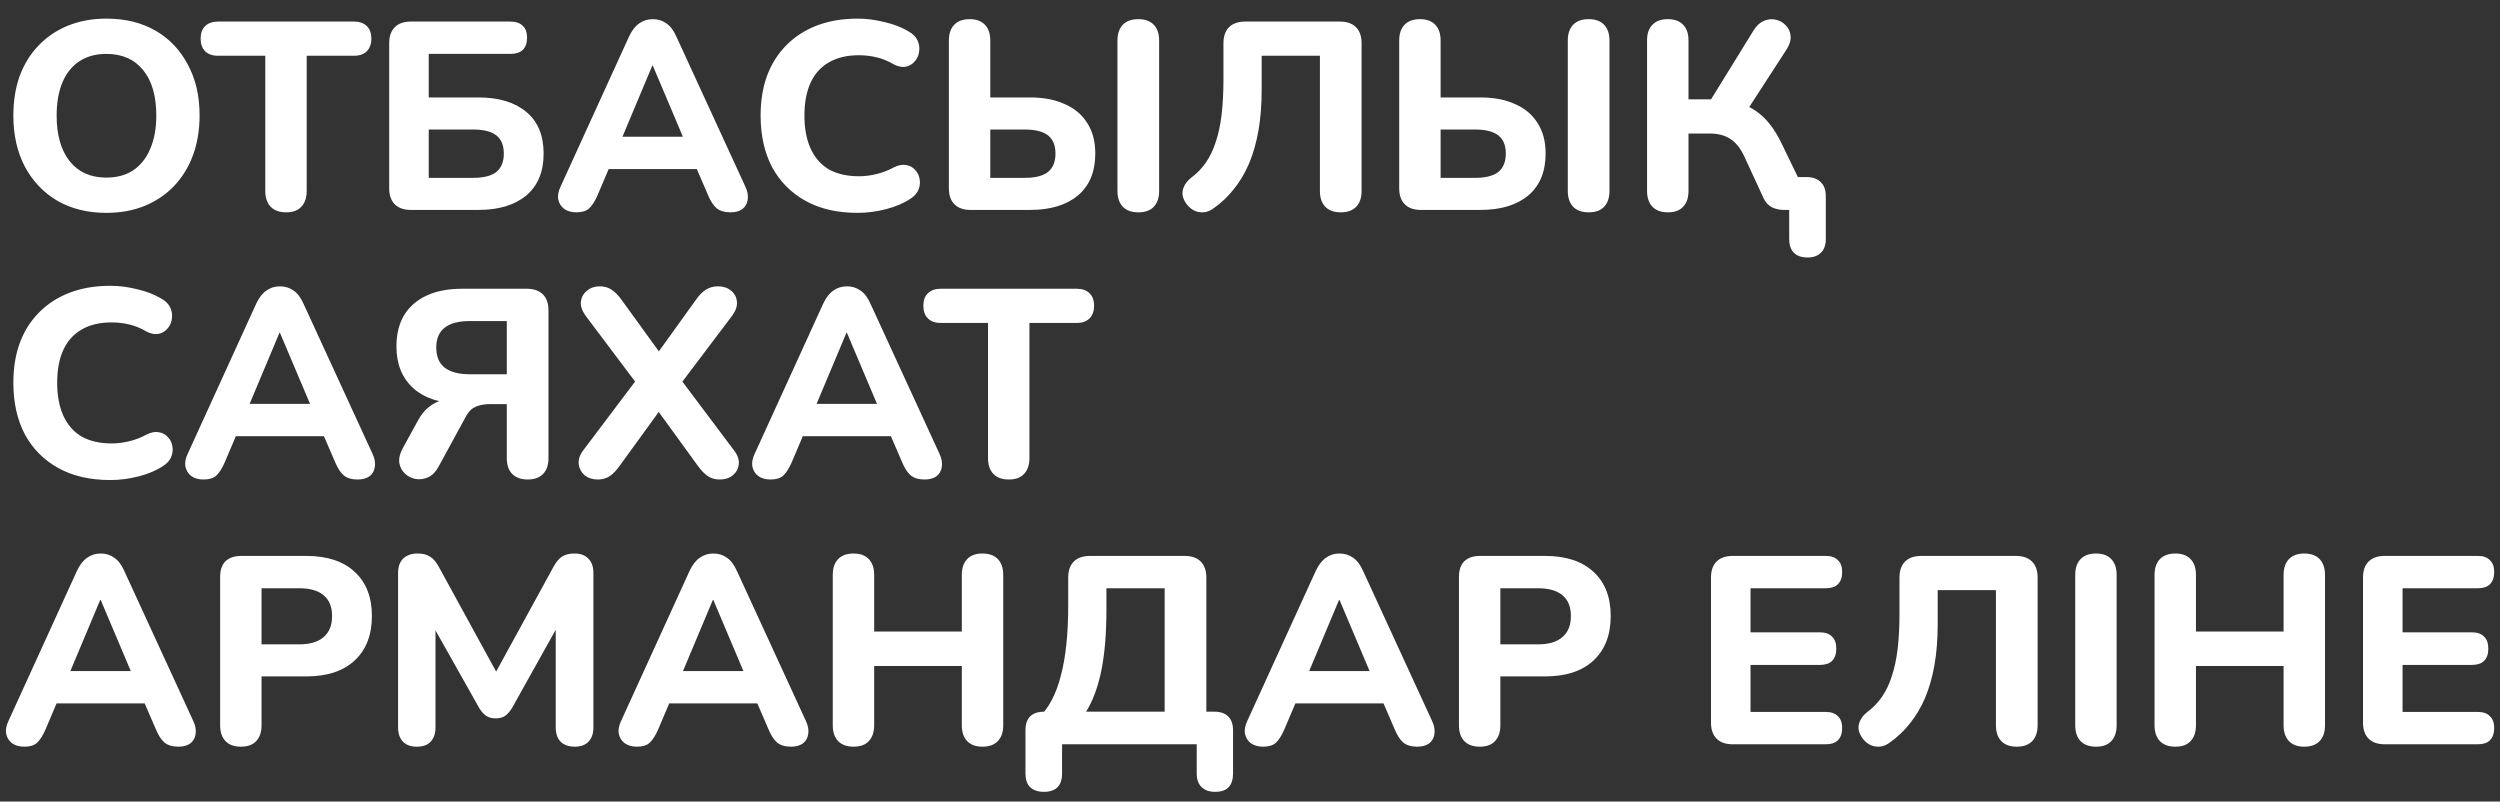 <?xml version="1.0" encoding="UTF-8"?> <svg xmlns="http://www.w3.org/2000/svg" width="131" height="42" viewBox="0 0 131 42" fill="none"><rect x="0" y="0" width="131" height="42" fill="#333333" stroke="none"/><path d="M5.572 11.154C4.601 11.154 3.747 10.944 3.01 10.524C2.282 10.095 1.713 9.497 1.302 8.732C0.901 7.967 0.7 7.075 0.7 6.058C0.7 5.283 0.812 4.588 1.036 3.972C1.269 3.347 1.601 2.815 2.03 2.376C2.459 1.928 2.973 1.583 3.57 1.34C4.177 1.097 4.844 0.976 5.572 0.976C6.561 0.976 7.42 1.186 8.148 1.606C8.876 2.026 9.441 2.619 9.842 3.384C10.253 4.14 10.458 5.027 10.458 6.044C10.458 6.819 10.341 7.519 10.108 8.144C9.875 8.769 9.543 9.306 9.114 9.754C8.685 10.202 8.171 10.547 7.574 10.79C6.977 11.033 6.309 11.154 5.572 11.154ZM5.572 9.306C6.123 9.306 6.589 9.18 6.972 8.928C7.364 8.667 7.663 8.293 7.868 7.808C8.083 7.313 8.19 6.73 8.19 6.058C8.19 5.031 7.961 4.238 7.504 3.678C7.047 3.109 6.403 2.824 5.572 2.824C5.031 2.824 4.564 2.95 4.172 3.202C3.78 3.454 3.481 3.823 3.276 4.308C3.071 4.793 2.968 5.377 2.968 6.058C2.968 7.075 3.197 7.873 3.654 8.452C4.111 9.021 4.751 9.306 5.572 9.306ZM14.993 11.126C14.638 11.126 14.367 11.028 14.181 10.832C13.994 10.636 13.901 10.361 13.901 10.006V2.922H11.423C11.133 2.922 10.909 2.843 10.751 2.684C10.592 2.525 10.513 2.306 10.513 2.026C10.513 1.737 10.592 1.517 10.751 1.368C10.909 1.209 11.133 1.13 11.423 1.13H18.549C18.838 1.13 19.062 1.209 19.221 1.368C19.379 1.517 19.459 1.737 19.459 2.026C19.459 2.306 19.379 2.525 19.221 2.684C19.062 2.843 18.838 2.922 18.549 2.922H16.071V10.006C16.071 10.361 15.977 10.636 15.791 10.832C15.613 11.028 15.347 11.126 14.993 11.126ZM21.528 11C21.164 11 20.884 10.902 20.688 10.706C20.492 10.51 20.394 10.23 20.394 9.866V2.264C20.394 1.9 20.492 1.62 20.688 1.424C20.884 1.228 21.164 1.13 21.528 1.13H26.75C27.03 1.13 27.245 1.205 27.394 1.354C27.544 1.494 27.618 1.699 27.618 1.97C27.618 2.25 27.544 2.465 27.394 2.614C27.245 2.754 27.03 2.824 26.75 2.824H22.466V5.106H25.07C26.134 5.106 26.97 5.358 27.576 5.862C28.183 6.366 28.486 7.094 28.486 8.046C28.486 8.998 28.183 9.731 27.576 10.244C26.97 10.748 26.134 11 25.07 11H21.528ZM22.466 9.32H24.776C25.336 9.32 25.747 9.217 26.008 9.012C26.27 8.797 26.4 8.475 26.4 8.046C26.4 7.617 26.27 7.299 26.008 7.094C25.747 6.889 25.336 6.786 24.776 6.786H22.466V9.32ZM30.204 11.126C29.942 11.126 29.728 11.065 29.56 10.944C29.401 10.823 29.298 10.659 29.252 10.454C29.214 10.249 29.256 10.02 29.378 9.768L32.962 1.914C33.111 1.597 33.288 1.368 33.494 1.228C33.699 1.079 33.937 1.004 34.208 1.004C34.478 1.004 34.716 1.079 34.922 1.228C35.127 1.368 35.3 1.597 35.44 1.914L39.052 9.768C39.173 10.02 39.215 10.253 39.178 10.468C39.15 10.673 39.056 10.837 38.898 10.958C38.739 11.07 38.534 11.126 38.282 11.126C37.964 11.126 37.717 11.051 37.54 10.902C37.372 10.753 37.222 10.519 37.092 10.202L36.252 8.256L37.12 8.858H31.282L32.15 8.256L31.324 10.202C31.184 10.529 31.034 10.767 30.876 10.916C30.726 11.056 30.502 11.126 30.204 11.126ZM34.18 3.44L32.388 7.71L32.01 7.164H36.392L36.014 7.71L34.208 3.44H34.18ZM44.938 11.154C43.874 11.154 42.964 10.944 42.208 10.524C41.452 10.104 40.869 9.516 40.458 8.76C40.057 7.995 39.856 7.094 39.856 6.058C39.856 5.283 39.968 4.588 40.192 3.972C40.426 3.347 40.762 2.815 41.2 2.376C41.639 1.928 42.171 1.583 42.796 1.34C43.431 1.097 44.145 0.976 44.938 0.976C45.405 0.976 45.876 1.037 46.352 1.158C46.838 1.27 47.258 1.433 47.612 1.648C47.846 1.779 48.004 1.942 48.088 2.138C48.172 2.334 48.196 2.53 48.158 2.726C48.13 2.922 48.051 3.09 47.92 3.23C47.799 3.37 47.645 3.459 47.458 3.496C47.272 3.533 47.062 3.491 46.828 3.37C46.548 3.202 46.254 3.081 45.946 3.006C45.638 2.931 45.326 2.894 45.008 2.894C44.383 2.894 43.856 3.02 43.426 3.272C43.006 3.515 42.689 3.869 42.474 4.336C42.26 4.803 42.152 5.377 42.152 6.058C42.152 6.73 42.26 7.304 42.474 7.78C42.689 8.256 43.006 8.62 43.426 8.872C43.856 9.115 44.383 9.236 45.008 9.236C45.307 9.236 45.61 9.199 45.918 9.124C46.236 9.049 46.539 8.933 46.828 8.774C47.071 8.653 47.286 8.611 47.472 8.648C47.668 8.676 47.827 8.76 47.948 8.9C48.079 9.031 48.158 9.189 48.186 9.376C48.224 9.563 48.205 9.749 48.13 9.936C48.056 10.123 47.916 10.281 47.71 10.412C47.365 10.645 46.94 10.827 46.436 10.958C45.932 11.089 45.433 11.154 44.938 11.154ZM50.855 11C50.491 11 50.211 10.902 50.015 10.706C49.819 10.51 49.721 10.23 49.721 9.866V2.124C49.721 1.769 49.814 1.494 50.001 1.298C50.187 1.102 50.458 1.004 50.813 1.004C51.158 1.004 51.424 1.102 51.611 1.298C51.797 1.494 51.891 1.769 51.891 2.124V5.106H53.977C54.686 5.106 55.293 5.223 55.797 5.456C56.31 5.68 56.702 6.011 56.973 6.45C57.253 6.879 57.393 7.411 57.393 8.046C57.393 8.998 57.089 9.731 56.483 10.244C55.876 10.748 55.041 11 53.977 11H50.855ZM51.891 9.32H53.683C54.243 9.32 54.653 9.217 54.915 9.012C55.176 8.797 55.307 8.475 55.307 8.046C55.307 7.617 55.176 7.299 54.915 7.094C54.653 6.889 54.243 6.786 53.683 6.786H51.891V9.32ZM59.647 11.126C59.292 11.126 59.021 11.028 58.835 10.832C58.648 10.636 58.555 10.361 58.555 10.006V2.124C58.555 1.769 58.648 1.494 58.835 1.298C59.021 1.102 59.292 1.004 59.647 1.004C60.001 1.004 60.272 1.102 60.459 1.298C60.645 1.494 60.739 1.769 60.739 2.124V10.006C60.739 10.361 60.645 10.636 60.459 10.832C60.281 11.028 60.011 11.126 59.647 11.126ZM70.255 11.126C69.9 11.126 69.629 11.028 69.443 10.832C69.256 10.636 69.163 10.361 69.163 10.006V2.922H66.111V4.714C66.111 5.498 66.055 6.207 65.943 6.842C65.831 7.477 65.668 8.051 65.453 8.564C65.238 9.068 64.972 9.516 64.655 9.908C64.347 10.3 63.992 10.636 63.591 10.916C63.348 11.093 63.096 11.159 62.835 11.112C62.583 11.075 62.364 10.935 62.177 10.692C61.99 10.44 61.925 10.193 61.981 9.95C62.046 9.698 62.2 9.479 62.443 9.292C62.732 9.077 62.98 8.821 63.185 8.522C63.4 8.214 63.572 7.855 63.703 7.444C63.843 7.033 63.946 6.557 64.011 6.016C64.076 5.465 64.109 4.845 64.109 4.154V2.264C64.109 1.9 64.207 1.62 64.403 1.424C64.599 1.228 64.883 1.13 65.257 1.13H70.199C70.572 1.13 70.857 1.228 71.053 1.424C71.249 1.62 71.347 1.9 71.347 2.264V10.006C71.347 10.361 71.254 10.636 71.067 10.832C70.88 11.028 70.609 11.126 70.255 11.126ZM74.452 11C74.088 11 73.808 10.902 73.612 10.706C73.416 10.51 73.318 10.23 73.318 9.866V2.124C73.318 1.769 73.412 1.494 73.598 1.298C73.785 1.102 74.056 1.004 74.41 1.004C74.756 1.004 75.022 1.102 75.208 1.298C75.395 1.494 75.488 1.769 75.488 2.124V5.106H77.574C78.284 5.106 78.89 5.223 79.394 5.456C79.908 5.68 80.3 6.011 80.57 6.45C80.85 6.879 80.99 7.411 80.99 8.046C80.99 8.998 80.687 9.731 80.08 10.244C79.474 10.748 78.638 11 77.574 11H74.452ZM75.488 9.32H77.28C77.84 9.32 78.251 9.217 78.512 9.012C78.774 8.797 78.904 8.475 78.904 8.046C78.904 7.617 78.774 7.299 78.512 7.094C78.251 6.889 77.84 6.786 77.28 6.786H75.488V9.32ZM83.244 11.126C82.89 11.126 82.619 11.028 82.432 10.832C82.246 10.636 82.152 10.361 82.152 10.006V2.124C82.152 1.769 82.246 1.494 82.432 1.298C82.619 1.102 82.89 1.004 83.244 1.004C83.599 1.004 83.87 1.102 84.056 1.298C84.243 1.494 84.336 1.769 84.336 2.124V10.006C84.336 10.361 84.243 10.636 84.056 10.832C83.879 11.028 83.608 11.126 83.244 11.126ZM94.721 13.492C94.403 13.492 94.16 13.408 93.993 13.24C93.834 13.072 93.754 12.834 93.754 12.526V10.678L94.034 11H93.46C93.264 11 93.069 10.958 92.873 10.874C92.677 10.781 92.522 10.617 92.41 10.384L91.403 8.2C91.197 7.761 90.95 7.453 90.66 7.276C90.38 7.089 90.021 6.996 89.582 6.996H88.477V10.006C88.477 10.361 88.383 10.636 88.197 10.832C88.019 11.028 87.753 11.126 87.398 11.126C87.044 11.126 86.773 11.028 86.587 10.832C86.4 10.636 86.306 10.361 86.306 10.006V2.11C86.306 1.755 86.4 1.485 86.587 1.298C86.773 1.102 87.044 1.004 87.398 1.004C87.744 1.004 88.01 1.102 88.197 1.298C88.383 1.485 88.477 1.755 88.477 2.11V5.204H89.876L89.513 5.442L91.906 1.564C92.056 1.331 92.233 1.172 92.439 1.088C92.653 1.004 92.859 0.985 93.055 1.032C93.26 1.079 93.433 1.177 93.573 1.326C93.722 1.475 93.806 1.657 93.825 1.872C93.853 2.087 93.787 2.32 93.629 2.572L91.487 5.876L90.618 5.274C91.253 5.386 91.781 5.615 92.201 5.96C92.63 6.305 93.003 6.8 93.32 7.444L94.636 10.16L93.811 9.278H94.665C94.982 9.278 95.229 9.367 95.406 9.544C95.584 9.712 95.672 9.955 95.672 10.272V12.526C95.672 12.834 95.588 13.072 95.421 13.24C95.252 13.408 95.019 13.492 94.721 13.492ZM5.782 25.154C4.718 25.154 3.808 24.944 3.052 24.524C2.296 24.104 1.713 23.516 1.302 22.76C0.901 21.995 0.7 21.094 0.7 20.058C0.7 19.283 0.812 18.588 1.036 17.972C1.269 17.347 1.605 16.815 2.044 16.376C2.483 15.928 3.015 15.583 3.64 15.34C4.275 15.097 4.989 14.976 5.782 14.976C6.249 14.976 6.72 15.037 7.196 15.158C7.681 15.27 8.101 15.433 8.456 15.648C8.689 15.779 8.848 15.942 8.932 16.138C9.016 16.334 9.039 16.53 9.002 16.726C8.974 16.922 8.895 17.09 8.764 17.23C8.643 17.37 8.489 17.459 8.302 17.496C8.115 17.533 7.905 17.491 7.672 17.37C7.392 17.202 7.098 17.081 6.79 17.006C6.482 16.931 6.169 16.894 5.852 16.894C5.227 16.894 4.699 17.02 4.27 17.272C3.85 17.515 3.533 17.869 3.318 18.336C3.103 18.803 2.996 19.377 2.996 20.058C2.996 20.73 3.103 21.304 3.318 21.78C3.533 22.256 3.85 22.62 4.27 22.872C4.699 23.115 5.227 23.236 5.852 23.236C6.151 23.236 6.454 23.199 6.762 23.124C7.079 23.049 7.383 22.933 7.672 22.774C7.915 22.653 8.129 22.611 8.316 22.648C8.512 22.676 8.671 22.76 8.792 22.9C8.923 23.031 9.002 23.189 9.03 23.376C9.067 23.563 9.049 23.749 8.974 23.936C8.899 24.123 8.759 24.281 8.554 24.412C8.209 24.645 7.784 24.827 7.28 24.958C6.776 25.089 6.277 25.154 5.782 25.154ZM10.667 25.126C10.405 25.126 10.191 25.065 10.023 24.944C9.864 24.823 9.761 24.659 9.715 24.454C9.677 24.249 9.719 24.02 9.841 23.768L13.425 15.914C13.574 15.597 13.751 15.368 13.957 15.228C14.162 15.079 14.4 15.004 14.671 15.004C14.941 15.004 15.179 15.079 15.385 15.228C15.59 15.368 15.763 15.597 15.903 15.914L19.515 23.768C19.636 24.02 19.678 24.253 19.641 24.468C19.613 24.673 19.519 24.837 19.361 24.958C19.202 25.07 18.997 25.126 18.745 25.126C18.427 25.126 18.18 25.051 18.003 24.902C17.835 24.753 17.685 24.519 17.555 24.202L16.715 22.256L17.583 22.858H11.745L12.613 22.256L11.787 24.202C11.647 24.529 11.497 24.767 11.339 24.916C11.189 25.056 10.965 25.126 10.667 25.126ZM14.643 17.44L12.851 21.71L12.473 21.164H16.855L16.477 21.71L14.671 17.44H14.643ZM27.648 25.126C27.302 25.126 27.032 25.028 26.836 24.832C26.649 24.636 26.556 24.361 26.556 24.006V21.178H25.632C25.445 21.178 25.272 21.201 25.114 21.248C24.964 21.285 24.829 21.351 24.708 21.444C24.596 21.537 24.493 21.673 24.4 21.85L22.972 24.468C22.822 24.739 22.64 24.921 22.426 25.014C22.211 25.107 21.996 25.135 21.782 25.098C21.567 25.061 21.38 24.967 21.222 24.818C21.063 24.669 20.965 24.487 20.928 24.272C20.89 24.048 20.942 23.801 21.082 23.53L21.88 22.074C22.076 21.701 22.323 21.416 22.622 21.22C22.93 21.015 23.28 20.912 23.672 20.912H24.204L24.218 21.15C23.116 21.15 22.267 20.884 21.67 20.352C21.072 19.82 20.774 19.087 20.774 18.154C20.774 17.519 20.904 16.978 21.166 16.53C21.436 16.082 21.828 15.737 22.342 15.494C22.855 15.251 23.48 15.13 24.218 15.13H27.592C27.965 15.13 28.25 15.228 28.446 15.424C28.642 15.62 28.74 15.9 28.74 16.264V24.006C28.74 24.361 28.646 24.636 28.46 24.832C28.273 25.028 28.002 25.126 27.648 25.126ZM24.596 19.61H26.556V16.824H24.596C24.026 16.824 23.592 16.941 23.294 17.174C23.004 17.407 22.86 17.753 22.86 18.21C22.86 18.677 23.004 19.027 23.294 19.26C23.592 19.493 24.026 19.61 24.596 19.61ZM31.333 25.126C31.053 25.126 30.819 25.051 30.633 24.902C30.455 24.743 30.353 24.552 30.325 24.328C30.297 24.095 30.371 23.857 30.549 23.614L33.643 19.512V20.478L30.675 16.53C30.497 16.278 30.418 16.04 30.437 15.816C30.465 15.583 30.567 15.391 30.745 15.242C30.931 15.083 31.16 15.004 31.431 15.004C31.664 15.004 31.865 15.06 32.033 15.172C32.21 15.284 32.387 15.461 32.565 15.704L34.875 18.896H34.175L36.471 15.704C36.648 15.452 36.825 15.275 37.003 15.172C37.18 15.06 37.385 15.004 37.619 15.004C37.899 15.004 38.127 15.079 38.305 15.228C38.491 15.377 38.594 15.569 38.613 15.802C38.641 16.026 38.561 16.269 38.375 16.53L35.393 20.478V19.512L38.473 23.614C38.659 23.857 38.739 24.095 38.711 24.328C38.692 24.552 38.589 24.743 38.403 24.902C38.225 25.051 37.992 25.126 37.703 25.126C37.479 25.126 37.278 25.07 37.101 24.958C36.933 24.846 36.755 24.664 36.569 24.412L34.161 21.094H34.875L32.467 24.412C32.289 24.664 32.112 24.846 31.935 24.958C31.757 25.07 31.557 25.126 31.333 25.126ZM40.376 25.126C40.114 25.126 39.9 25.065 39.732 24.944C39.573 24.823 39.47 24.659 39.424 24.454C39.386 24.249 39.428 24.02 39.55 23.768L43.134 15.914C43.283 15.597 43.46 15.368 43.666 15.228C43.871 15.079 44.109 15.004 44.38 15.004C44.65 15.004 44.888 15.079 45.094 15.228C45.299 15.368 45.472 15.597 45.612 15.914L49.224 23.768C49.345 24.02 49.387 24.253 49.35 24.468C49.322 24.673 49.228 24.837 49.07 24.958C48.911 25.07 48.706 25.126 48.454 25.126C48.136 25.126 47.889 25.051 47.712 24.902C47.544 24.753 47.394 24.519 47.264 24.202L46.424 22.256L47.292 22.858H41.454L42.322 22.256L41.496 24.202C41.356 24.529 41.206 24.767 41.048 24.916C40.898 25.056 40.674 25.126 40.376 25.126ZM44.352 17.44L42.56 21.71L42.182 21.164H46.564L46.186 21.71L44.38 17.44H44.352ZM52.864 25.126C52.509 25.126 52.238 25.028 52.052 24.832C51.865 24.636 51.772 24.361 51.772 24.006V16.922H49.294C49.004 16.922 48.78 16.843 48.622 16.684C48.463 16.525 48.384 16.306 48.384 16.026C48.384 15.737 48.463 15.517 48.622 15.368C48.78 15.209 49.004 15.13 49.294 15.13H56.42C56.709 15.13 56.933 15.209 57.092 15.368C57.25 15.517 57.33 15.737 57.33 16.026C57.33 16.306 57.25 16.525 57.092 16.684C56.933 16.843 56.709 16.922 56.42 16.922H53.942V24.006C53.942 24.361 53.848 24.636 53.662 24.832C53.484 25.028 53.218 25.126 52.864 25.126ZM1.274 39.126C1.013 39.126 0.798 39.065 0.63 38.944C0.471 38.823 0.369 38.659 0.322 38.454C0.285 38.249 0.327 38.02 0.448 37.768L4.032 29.914C4.181 29.597 4.359 29.368 4.564 29.228C4.769 29.079 5.007 29.004 5.278 29.004C5.549 29.004 5.787 29.079 5.992 29.228C6.197 29.368 6.37 29.597 6.51 29.914L10.122 37.768C10.243 38.02 10.285 38.253 10.248 38.468C10.22 38.673 10.127 38.837 9.968 38.958C9.809 39.07 9.604 39.126 9.352 39.126C9.035 39.126 8.787 39.051 8.61 38.902C8.442 38.753 8.293 38.519 8.162 38.202L7.322 36.256L8.19 36.858H2.352L3.22 36.256L2.394 38.202C2.254 38.529 2.105 38.767 1.946 38.916C1.797 39.056 1.573 39.126 1.274 39.126ZM5.25 31.44L3.458 35.71L3.08 35.164H7.462L7.084 35.71L5.278 31.44H5.25ZM12.627 39.126C12.272 39.126 12.002 39.028 11.815 38.832C11.628 38.636 11.535 38.361 11.535 38.006V30.236C11.535 29.872 11.628 29.597 11.815 29.41C12.011 29.223 12.286 29.13 12.641 29.13H16.043C17.144 29.13 17.994 29.41 18.591 29.97C19.188 30.521 19.487 31.291 19.487 32.28C19.487 33.269 19.188 34.044 18.591 34.604C17.994 35.164 17.144 35.444 16.043 35.444H13.705V38.006C13.705 38.361 13.612 38.636 13.425 38.832C13.248 39.028 12.982 39.126 12.627 39.126ZM13.705 33.764H15.679C16.239 33.764 16.664 33.638 16.953 33.386C17.252 33.134 17.401 32.765 17.401 32.28C17.401 31.795 17.252 31.431 16.953 31.188C16.664 30.945 16.239 30.824 15.679 30.824H13.705V33.764ZM21.84 39.126C21.523 39.126 21.28 39.037 21.112 38.86C20.944 38.683 20.86 38.435 20.86 38.118V30.012C20.86 29.695 20.949 29.447 21.126 29.27C21.313 29.093 21.565 29.004 21.882 29.004C22.162 29.004 22.381 29.06 22.54 29.172C22.708 29.275 22.862 29.457 23.002 29.718L26.236 35.626H25.76L28.994 29.718C29.134 29.457 29.283 29.275 29.442 29.172C29.61 29.06 29.829 29.004 30.1 29.004C30.417 29.004 30.66 29.093 30.828 29.27C31.005 29.447 31.094 29.695 31.094 30.012V38.118C31.094 38.435 31.01 38.683 30.842 38.86C30.674 39.037 30.431 39.126 30.114 39.126C29.797 39.126 29.549 39.037 29.372 38.86C29.204 38.683 29.12 38.435 29.12 38.118V32.448H29.428L26.824 37.11C26.712 37.287 26.591 37.423 26.46 37.516C26.339 37.6 26.175 37.642 25.97 37.642C25.765 37.642 25.597 37.595 25.466 37.502C25.335 37.409 25.219 37.278 25.116 37.11L22.484 32.434H22.82V38.118C22.82 38.435 22.736 38.683 22.568 38.86C22.409 39.037 22.167 39.126 21.84 39.126ZM33.376 39.126C33.114 39.126 32.9 39.065 32.732 38.944C32.573 38.823 32.47 38.659 32.424 38.454C32.386 38.249 32.428 38.02 32.55 37.768L36.134 29.914C36.283 29.597 36.46 29.368 36.666 29.228C36.871 29.079 37.109 29.004 37.38 29.004C37.65 29.004 37.888 29.079 38.094 29.228C38.299 29.368 38.472 29.597 38.612 29.914L42.224 37.768C42.345 38.02 42.387 38.253 42.35 38.468C42.322 38.673 42.228 38.837 42.07 38.958C41.911 39.07 41.706 39.126 41.454 39.126C41.136 39.126 40.889 39.051 40.712 38.902C40.544 38.753 40.394 38.519 40.264 38.202L39.424 36.256L40.292 36.858H34.454L35.322 36.256L34.496 38.202C34.356 38.529 34.206 38.767 34.048 38.916C33.898 39.056 33.674 39.126 33.376 39.126ZM37.352 31.44L35.56 35.71L35.182 35.164H39.564L39.186 35.71L37.38 31.44H37.352ZM44.729 39.126C44.374 39.126 44.103 39.028 43.917 38.832C43.73 38.636 43.637 38.361 43.637 38.006V30.124C43.637 29.769 43.73 29.494 43.917 29.298C44.103 29.102 44.374 29.004 44.729 29.004C45.074 29.004 45.34 29.102 45.527 29.298C45.713 29.494 45.807 29.769 45.807 30.124V33.092H50.399V30.124C50.399 29.769 50.492 29.494 50.679 29.298C50.865 29.102 51.131 29.004 51.477 29.004C51.831 29.004 52.102 29.102 52.289 29.298C52.475 29.494 52.569 29.769 52.569 30.124V38.006C52.569 38.361 52.475 38.636 52.289 38.832C52.102 39.028 51.831 39.126 51.477 39.126C51.131 39.126 50.865 39.028 50.679 38.832C50.492 38.636 50.399 38.361 50.399 38.006V34.898H45.807V38.006C45.807 38.361 45.713 38.636 45.527 38.832C45.349 39.028 45.083 39.126 44.729 39.126ZM54.7 41.492C54.383 41.492 54.14 41.408 53.972 41.24C53.814 41.081 53.734 40.843 53.734 40.526V38.272C53.734 37.619 54.066 37.292 54.728 37.292H55.624L54.42 37.614C54.943 37.129 55.33 36.401 55.582 35.43C55.844 34.459 55.974 33.227 55.974 31.734V30.264C55.974 29.9 56.072 29.62 56.268 29.424C56.464 29.228 56.749 29.13 57.122 29.13H62.078C62.442 29.13 62.722 29.228 62.918 29.424C63.114 29.62 63.212 29.9 63.212 30.264V38.09L62.414 37.292H63.632C63.95 37.292 64.192 37.376 64.36 37.544C64.528 37.712 64.612 37.955 64.612 38.272V40.526C64.612 41.17 64.3 41.492 63.674 41.492C63.366 41.492 63.128 41.408 62.96 41.24C62.792 41.081 62.708 40.843 62.708 40.526V39H55.652V40.526C55.652 41.17 55.335 41.492 54.7 41.492ZM56.912 37.292H61.028V30.824H57.976V31.944C57.976 33.195 57.888 34.259 57.71 35.136C57.533 36.004 57.267 36.723 56.912 37.292ZM66.188 39.126C65.927 39.126 65.712 39.065 65.544 38.944C65.385 38.823 65.283 38.659 65.236 38.454C65.199 38.249 65.241 38.02 65.362 37.768L68.946 29.914C69.095 29.597 69.273 29.368 69.478 29.228C69.683 29.079 69.921 29.004 70.192 29.004C70.463 29.004 70.701 29.079 70.906 29.228C71.111 29.368 71.284 29.597 71.424 29.914L75.036 37.768C75.157 38.02 75.199 38.253 75.162 38.468C75.134 38.673 75.041 38.837 74.882 38.958C74.723 39.07 74.518 39.126 74.266 39.126C73.949 39.126 73.701 39.051 73.524 38.902C73.356 38.753 73.207 38.519 73.076 38.202L72.236 36.256L73.104 36.858H67.266L68.134 36.256L67.308 38.202C67.168 38.529 67.019 38.767 66.86 38.916C66.711 39.056 66.487 39.126 66.188 39.126ZM70.164 31.44L68.372 35.71L67.994 35.164H72.376L71.998 35.71L70.192 31.44H70.164ZM77.541 39.126C77.186 39.126 76.916 39.028 76.729 38.832C76.542 38.636 76.449 38.361 76.449 38.006V30.236C76.449 29.872 76.542 29.597 76.729 29.41C76.925 29.223 77.2 29.13 77.555 29.13H80.957C82.058 29.13 82.908 29.41 83.505 29.97C84.102 30.521 84.401 31.291 84.401 32.28C84.401 33.269 84.102 34.044 83.505 34.604C82.908 35.164 82.058 35.444 80.957 35.444H78.619V38.006C78.619 38.361 78.526 38.636 78.339 38.832C78.162 39.028 77.896 39.126 77.541 39.126ZM78.619 33.764H80.593C81.153 33.764 81.578 33.638 81.867 33.386C82.166 33.134 82.315 32.765 82.315 32.28C82.315 31.795 82.166 31.431 81.867 31.188C81.578 30.945 81.153 30.824 80.593 30.824H78.619V33.764ZM90.79 39C90.426 39 90.146 38.902 89.95 38.706C89.754 38.51 89.656 38.23 89.656 37.866V30.264C89.656 29.9 89.754 29.62 89.95 29.424C90.146 29.228 90.426 29.13 90.79 29.13H95.676C95.956 29.13 96.166 29.205 96.306 29.354C96.455 29.494 96.53 29.699 96.53 29.97C96.53 30.25 96.455 30.465 96.306 30.614C96.166 30.754 95.956 30.824 95.676 30.824H91.728V33.134H95.354C95.643 33.134 95.858 33.209 95.998 33.358C96.147 33.498 96.222 33.708 96.222 33.988C96.222 34.268 96.147 34.483 95.998 34.632C95.858 34.772 95.643 34.842 95.354 34.842H91.728V37.306H95.676C95.956 37.306 96.166 37.381 96.306 37.53C96.455 37.67 96.53 37.875 96.53 38.146C96.53 38.426 96.455 38.641 96.306 38.79C96.166 38.93 95.956 39 95.676 39H90.79ZM105.679 39.126C105.324 39.126 105.053 39.028 104.867 38.832C104.68 38.636 104.587 38.361 104.587 38.006V30.922H101.535V32.714C101.535 33.498 101.479 34.207 101.367 34.842C101.255 35.477 101.091 36.051 100.877 36.564C100.662 37.068 100.396 37.516 100.079 37.908C99.771 38.3 99.416 38.636 99.015 38.916C98.772 39.093 98.52 39.159 98.259 39.112C98.007 39.075 97.787 38.935 97.601 38.692C97.414 38.44 97.349 38.193 97.405 37.95C97.47 37.698 97.624 37.479 97.867 37.292C98.156 37.077 98.403 36.821 98.609 36.522C98.823 36.214 98.996 35.855 99.127 35.444C99.267 35.033 99.369 34.557 99.435 34.016C99.5 33.465 99.533 32.845 99.533 32.154V30.264C99.533 29.9 99.631 29.62 99.827 29.424C100.023 29.228 100.307 29.13 100.681 29.13H105.623C105.996 29.13 106.281 29.228 106.477 29.424C106.673 29.62 106.771 29.9 106.771 30.264V38.006C106.771 38.361 106.677 38.636 106.491 38.832C106.304 39.028 106.033 39.126 105.679 39.126ZM109.834 39.126C109.479 39.126 109.209 39.028 109.022 38.832C108.835 38.636 108.742 38.361 108.742 38.006V30.124C108.742 29.769 108.835 29.494 109.022 29.298C109.209 29.102 109.479 29.004 109.834 29.004C110.179 29.004 110.445 29.102 110.632 29.298C110.819 29.494 110.912 29.769 110.912 30.124V38.006C110.912 38.361 110.819 38.636 110.632 38.832C110.455 39.028 110.189 39.126 109.834 39.126ZM113.99 39.126C113.636 39.126 113.365 39.028 113.178 38.832C112.992 38.636 112.898 38.361 112.898 38.006V30.124C112.898 29.769 112.992 29.494 113.178 29.298C113.365 29.102 113.636 29.004 113.99 29.004C114.336 29.004 114.602 29.102 114.788 29.298C114.975 29.494 115.068 29.769 115.068 30.124V33.092H119.66V30.124C119.66 29.769 119.754 29.494 119.94 29.298C120.127 29.102 120.393 29.004 120.738 29.004C121.093 29.004 121.364 29.102 121.55 29.298C121.737 29.494 121.83 29.769 121.83 30.124V38.006C121.83 38.361 121.737 38.636 121.55 38.832C121.364 39.028 121.093 39.126 120.738 39.126C120.393 39.126 120.127 39.028 119.94 38.832C119.754 38.636 119.66 38.361 119.66 38.006V34.898H115.068V38.006C115.068 38.361 114.975 38.636 114.788 38.832C114.611 39.028 114.345 39.126 113.99 39.126ZM124.956 39C124.592 39 124.312 38.902 124.116 38.706C123.92 38.51 123.822 38.23 123.822 37.866V30.264C123.822 29.9 123.92 29.62 124.116 29.424C124.312 29.228 124.592 29.13 124.956 29.13H129.842C130.122 29.13 130.332 29.205 130.472 29.354C130.621 29.494 130.696 29.699 130.696 29.97C130.696 30.25 130.621 30.465 130.472 30.614C130.332 30.754 130.122 30.824 129.842 30.824H125.894V33.134H129.52C129.809 33.134 130.024 33.209 130.164 33.358C130.313 33.498 130.388 33.708 130.388 33.988C130.388 34.268 130.313 34.483 130.164 34.632C130.024 34.772 129.809 34.842 129.52 34.842H125.894V37.306H129.842C130.122 37.306 130.332 37.381 130.472 37.53C130.621 37.67 130.696 37.875 130.696 38.146C130.696 38.426 130.621 38.641 130.472 38.79C130.332 38.93 130.122 39 129.842 39H124.956Z" fill="white"></path></svg> 